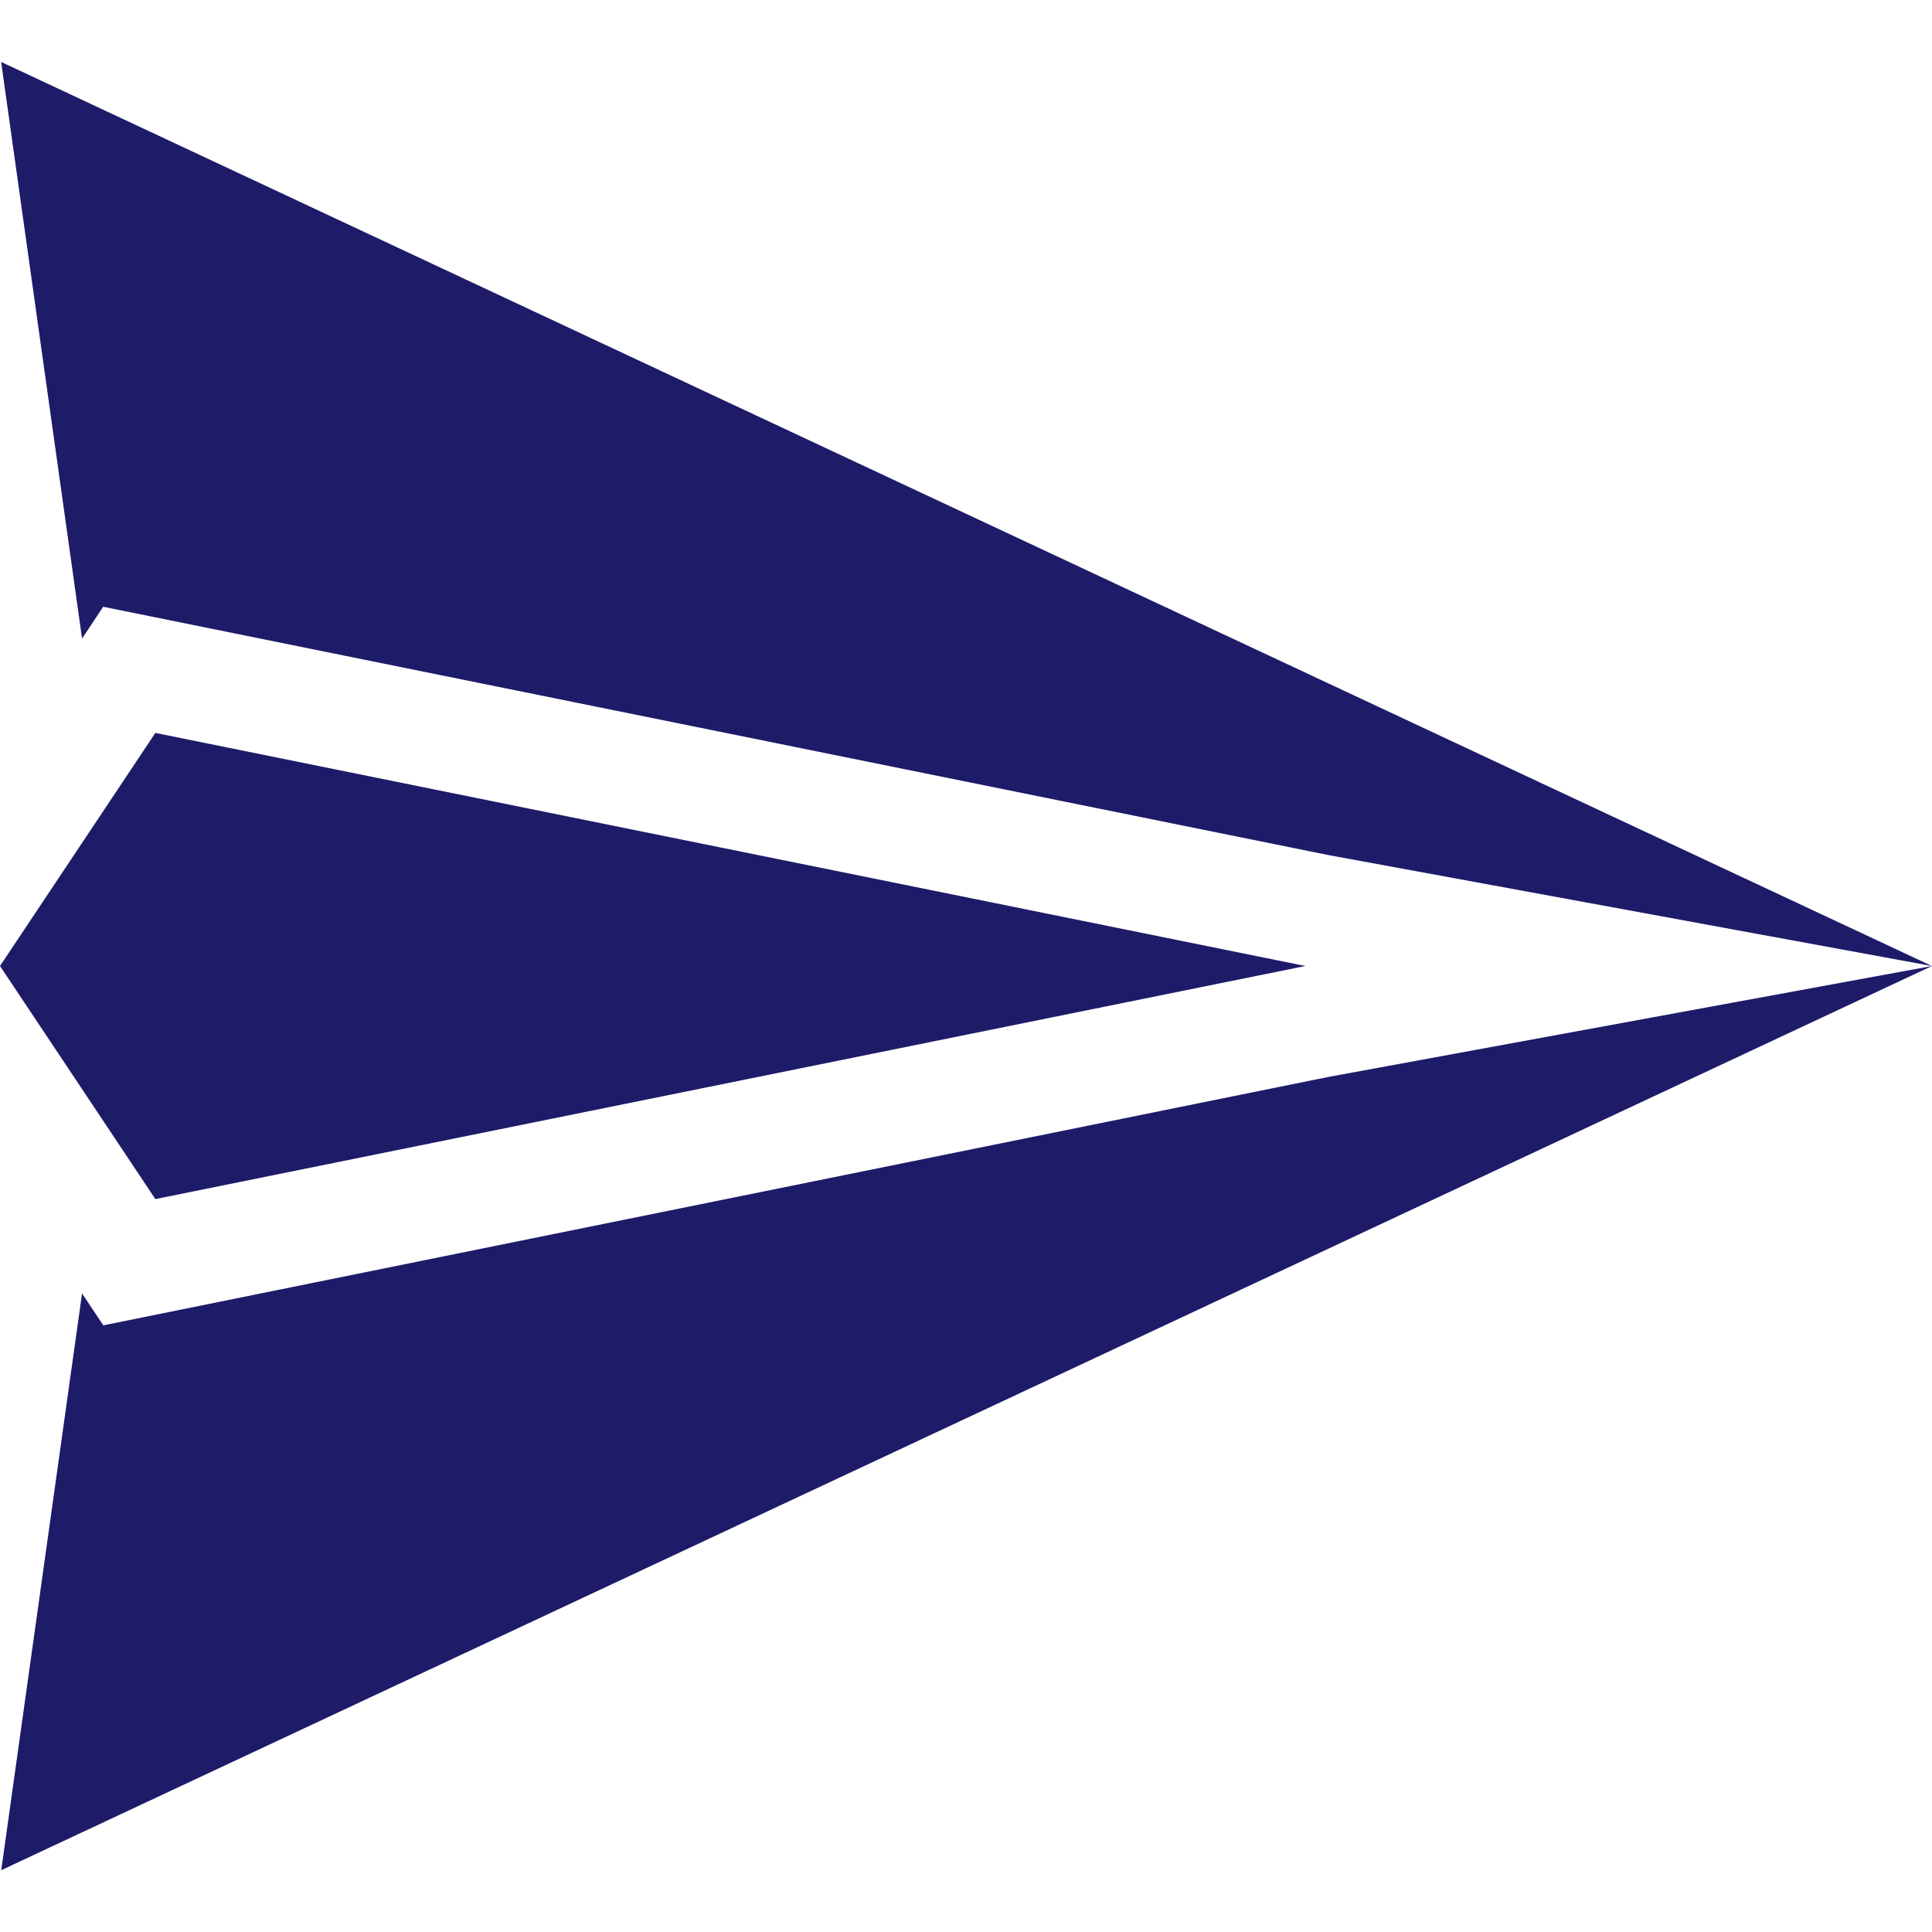 <svg width="17" height="17" viewBox="0 0 17 17" fill="none" xmlns="http://www.w3.org/2000/svg">
<g clip-path="url(#clip0)">
<path d="M11.486 8.5L1.367 6.449L0 8.5L1.367 10.551L11.486 8.5Z" fill="#1E1B69"/>
<path d="M0.722 5.619L0.908 5.339L11.684 7.523L16.999 8.5L0.01 0.545L0.722 5.619Z" fill="#1E1B69"/>
<path d="M11.684 9.477L0.909 11.662L0.722 11.381L0.011 16.456L17 8.5L11.684 9.477Z" fill="#1E1B69"/>
</g>
<defs>
<clipPath id="clip0">
<rect width="17" height="17" fill="white"/>
</clipPath>
</defs>
</svg>

